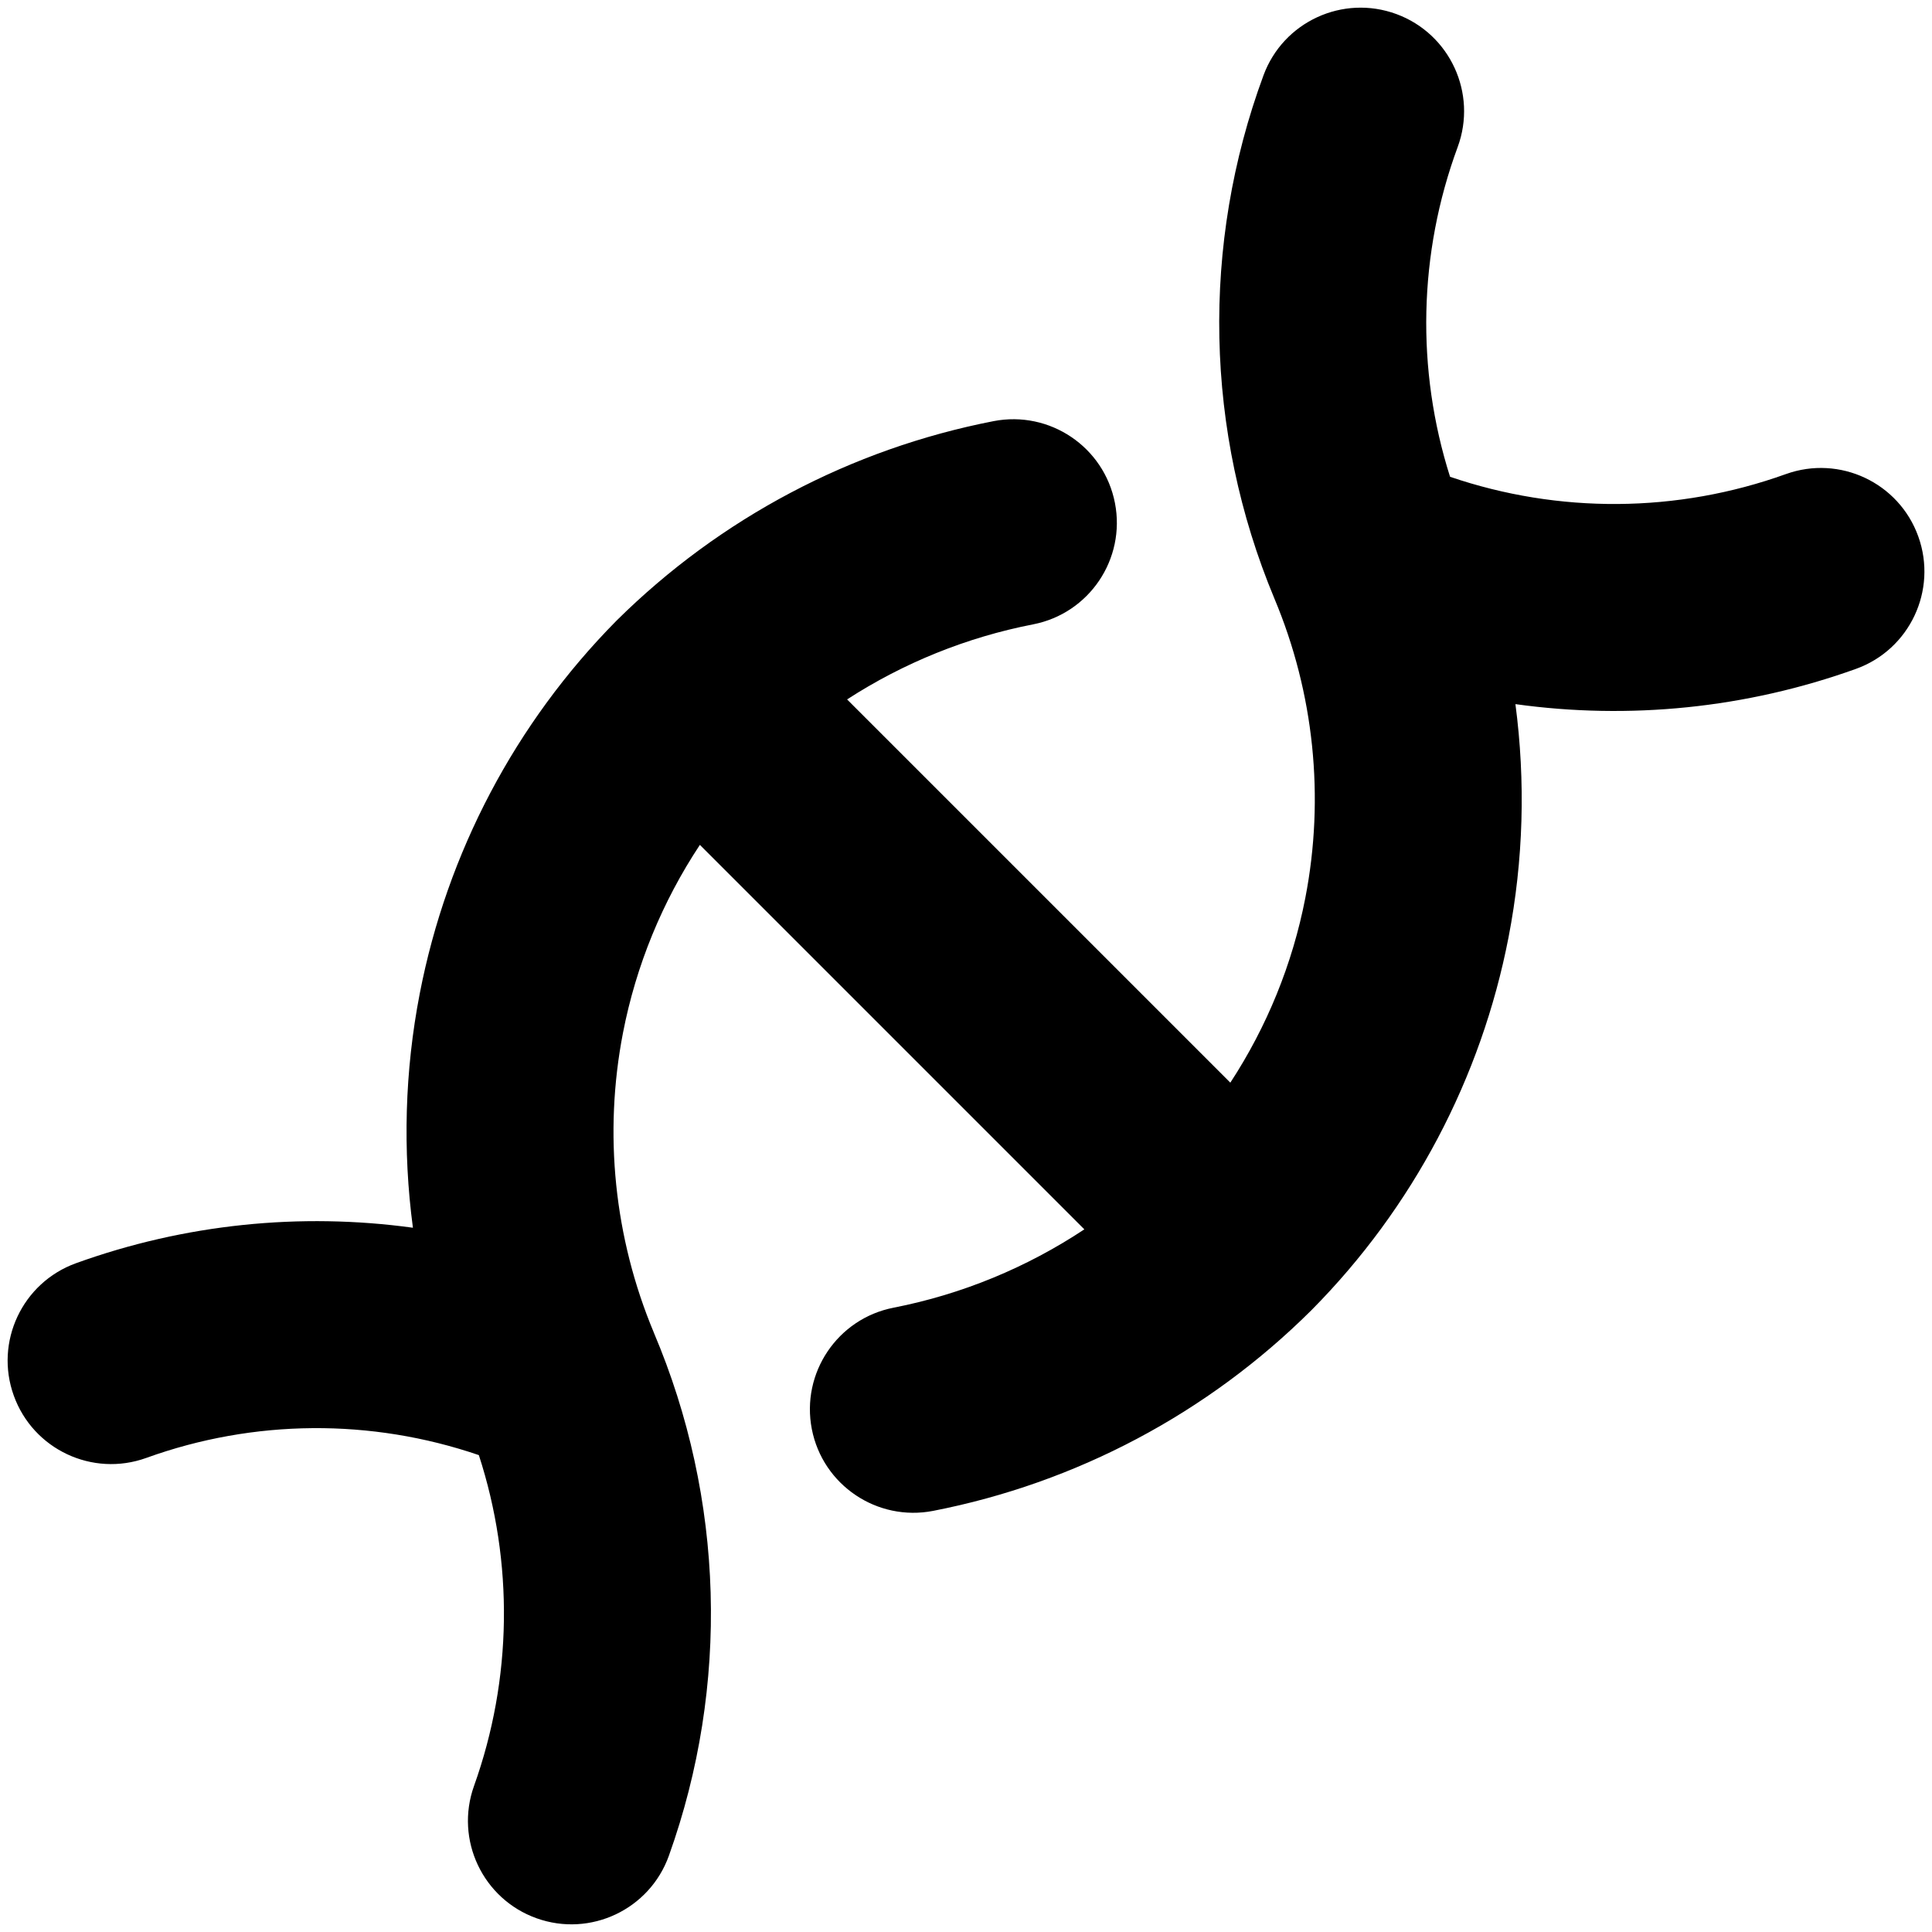 <svg width="55" height="55" viewBox="0 0 55 55" fill="none" xmlns="http://www.w3.org/2000/svg">
<path d="M35.969 2.145C36.532 0.618 38.227 -0.162 39.754 0.401C41.28 0.965 42.06 2.659 41.497 4.186C40.379 7.215 40.31 10.518 41.28 13.573C44.374 14.628 47.745 14.609 50.841 13.496C52.372 12.946 54.06 13.741 54.61 15.273C55.16 16.804 54.365 18.492 52.834 19.042C49.707 20.166 46.38 20.496 43.141 20.045C43.431 22.242 43.371 24.483 42.945 26.683C42.168 30.693 40.219 34.384 37.345 37.287C37.339 37.292 37.334 37.298 37.328 37.304C34.386 40.23 30.64 42.216 26.567 43.011C24.971 43.322 23.423 42.28 23.111 40.684C22.8 39.087 23.841 37.538 25.439 37.227C27.387 36.846 29.23 36.083 30.869 34.997L19.924 24.052C18.855 25.667 18.107 27.484 17.735 29.403C17.18 32.27 17.485 35.238 18.612 37.932H18.611C20.621 42.666 20.776 47.985 19.042 52.828C18.494 54.36 16.807 55.157 15.275 54.609C13.743 54.061 12.946 52.375 13.494 50.843C14.585 47.794 14.626 44.481 13.632 41.424C10.57 40.377 7.229 40.397 4.164 41.504C2.634 42.056 0.945 41.263 0.393 39.732C-0.16 38.202 0.634 36.514 2.164 35.961C5.258 34.844 8.55 34.511 11.755 34.951C11.461 32.743 11.522 30.491 11.95 28.281C12.727 24.273 14.672 20.584 17.541 17.679C17.549 17.671 17.557 17.663 17.565 17.655C20.501 14.75 24.231 12.778 28.285 11.989C29.882 11.679 31.43 12.722 31.74 14.319C32.051 15.916 31.008 17.463 29.411 17.774C27.516 18.143 25.72 18.872 24.115 19.911L35.025 30.821C36.065 29.23 36.795 27.446 37.16 25.561C37.716 22.695 37.409 19.728 36.278 17.036L36.275 17.028C34.298 12.284 34.188 6.967 35.969 2.145Z" fill="black"/>
</svg>
